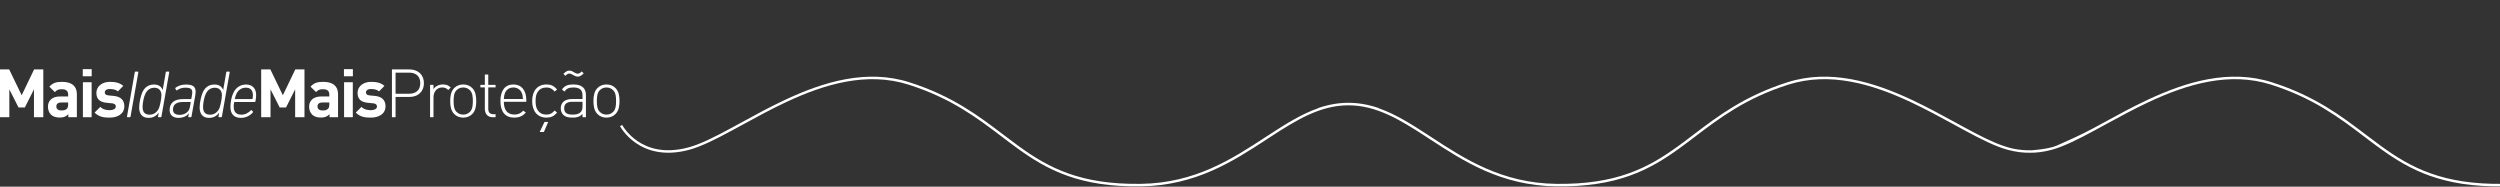 <svg width="3000" height="224" viewBox="0 0 3000 224" fill="none" xmlns="http://www.w3.org/2000/svg">
<rect x="0" y="0" width="3000" height="224" fill="#333333" stroke="none"/>
<g clip-path="url(#clip0_445_2449)">
<path fill-rule="evenodd" clip-rule="evenodd" d="M2437.55 180.366C2437.55 180.366 2458.33 179.106 2468.34 174.636C2480.83 169.056 2496.12 162.486 2512.59 153.586C2516.55 151.446 2520.61 149.226 2524.75 146.966C2541.03 138.066 2558.6 128.476 2577.02 119.836C2623.18 98.186 2675.08 82.396 2726.41 98.776C2777.88 115.196 2809.49 139.196 2838.85 161.476C2845.22 166.316 2851.49 171.066 2857.83 175.656C2875.6 188.496 2893.98 199.986 2916.97 208.136C2939.95 216.286 2967.63 221.146 3004.02 220.626C3069.1 219.696 3113.38 190.816 3153.44 164.676C3155.06 163.616 3156.68 162.566 3158.28 161.516C3199.58 134.646 3237.26 111.926 3289.36 129.626L3288.4 132.466C3237.8 115.286 3201.27 137.126 3159.92 164.036C3158.28 165.106 3156.63 166.176 3154.97 167.266C3114.95 193.376 3070.03 222.696 3004.06 223.636C2967.37 224.156 2939.34 219.266 2915.96 210.976C2892.59 202.686 2873.96 191.016 2856.07 178.096C2849.66 173.466 2843.34 168.666 2836.94 163.816C2807.61 141.556 2776.43 117.906 2725.5 101.646C2675.29 85.626 2624.29 100.996 2578.29 122.566C2559.97 131.156 2542.5 140.696 2526.23 149.586C2522.08 151.856 2518.01 154.076 2514.02 156.236C2494.43 166.816 2476.77 175.786 2461.91 179.786C2452.2 182.396 2443.46 183.416 2435.61 183.276C2427.77 183.416 2419.02 182.396 2409.31 179.786C2394.45 175.786 2376.79 166.816 2357.21 156.236C2353.22 154.076 2349.15 151.856 2345 149.586C2328.72 140.696 2311.26 131.156 2292.93 122.566C2246.93 100.996 2195.94 85.626 2145.73 101.646C2094.79 117.896 2063.61 141.556 2034.28 163.816C2027.88 168.676 2021.57 173.466 2015.15 178.096C1997.26 191.016 1978.63 202.686 1955.26 210.976C1931.89 219.266 1903.85 224.156 1867.16 223.636C1801.2 222.696 1756.27 193.376 1716.25 167.266C1714.59 166.186 1712.94 165.106 1711.3 164.036C1680.19 143.796 1651.81 126.416 1618.11 126.366C1584.41 126.416 1556.03 143.786 1524.92 164.036C1523.28 165.106 1521.63 166.176 1519.97 167.266C1479.95 193.376 1435.02 222.696 1369.06 223.636C1332.37 224.156 1304.33 219.266 1280.96 210.976C1257.59 202.686 1238.96 191.016 1221.07 178.096C1214.66 173.466 1208.34 168.666 1201.94 163.816C1172.61 141.556 1141.43 117.906 1090.5 101.646C1040.29 85.626 989.29 100.996 943.29 122.566C924.97 131.156 907.5 140.696 891.22 149.586C887.07 151.856 883 154.076 879.01 156.236C859.43 166.816 841.76 175.786 826.91 179.786C797.14 187.796 776.4 180.786 763.09 171.646C756.46 167.096 751.7 162.036 748.6 158.116C747.05 156.156 745.91 154.476 745.15 153.276C744.77 152.676 744.49 152.196 744.3 151.866C744.21 151.696 744.13 151.566 744.08 151.476C744.06 151.426 744.04 151.396 744.02 151.366L744 151.336H744.01V151.326C744.01 151.326 744.453 151.096 745.34 150.636C746.227 150.176 746.67 149.946 746.67 149.946V149.966C746.67 149.986 746.69 150.006 746.71 150.046C746.75 150.116 746.81 150.236 746.9 150.376C747.07 150.676 747.33 151.116 747.68 151.676C748.39 152.796 749.46 154.386 750.94 156.256C753.9 159.996 758.44 164.826 764.77 169.176C777.39 177.836 797.23 184.666 826.11 176.896C840.58 173.006 857.94 164.206 877.57 153.596C881.53 151.456 885.59 149.236 889.73 146.976C906.02 138.076 923.58 128.486 942 119.846C988.18 98.196 1040.07 82.406 1091.41 98.776C1142.88 115.196 1174.5 139.196 1203.85 161.476C1210.22 166.316 1216.49 171.066 1222.83 175.656C1240.61 188.496 1258.98 199.986 1281.97 208.136C1304.96 216.286 1332.63 221.146 1369.02 220.626C1434.1 219.696 1478.38 190.816 1518.44 164.676C1520.06 163.616 1521.67 162.566 1523.28 161.516C1542.99 148.686 1561.89 136.806 1581.92 129.816L1581.85 129.626C1594.72 125.256 1606.72 123.346 1618.1 123.366C1629.49 123.346 1641.48 125.256 1654.35 129.626L1654.28 129.816C1674.31 136.806 1693.2 148.686 1712.92 161.516C1714.53 162.566 1716.14 163.616 1717.76 164.676C1757.83 190.816 1802.1 219.696 1867.18 220.626C1903.57 221.146 1931.25 216.296 1954.24 208.136C1977.23 199.976 1995.6 188.496 2013.38 175.656C2019.72 171.076 2025.98 166.316 2032.36 161.476C2061.71 139.196 2093.33 115.196 2144.8 98.776C2196.13 82.396 2248.02 98.186 2294.19 119.836C2312.6 128.466 2330.17 138.066 2346.46 146.966C2350.59 149.226 2354.65 151.446 2358.61 153.586C2375.08 162.486 2389.96 170.106 2402.86 174.636C2410.8 177.426 2421.12 180.546 2437.53 180.366H2437.55Z" fill="white"/>
<path d="M40.762 140.661V107.224L29.81 128.976H22.235L11.203 107.224V140.651H0V83.301H11.032L26.012 114.317L40.923 83.301H51.955V140.661H40.752H40.762Z" fill="white"/>
<path d="M82.006 137.034C79.182 139.858 76.53 141.063 71.697 141.063C66.865 141.063 63.478 139.858 60.987 137.356C58.726 135.025 57.52 131.639 57.52 127.931C57.52 121.25 62.112 115.764 71.858 115.764H81.765V113.674C81.765 109.083 79.514 107.073 73.948 107.073C69.919 107.073 68.07 108.038 65.89 110.54L59.209 104.019C63.318 99.508 67.347 98.222 74.35 98.222C86.105 98.222 92.234 103.215 92.234 113.041V140.671H82.006V137.034ZM81.765 122.938H73.466C69.678 122.938 67.588 124.706 67.588 127.69C67.588 130.674 69.517 132.523 73.626 132.523C76.53 132.523 78.379 132.282 80.227 130.504C81.353 129.459 81.755 127.761 81.755 125.189V122.928L81.765 122.938Z" fill="white"/>
<path d="M99.317 91.52V82.98H110.028V91.52H99.317ZM99.478 140.661V98.684H109.947V140.651H99.478V140.661Z" fill="white"/>
<path d="M131.378 141.143C124.777 141.143 118.809 140.42 113.494 135.105L120.346 128.263C123.813 131.729 128.324 132.211 131.539 132.211C135.166 132.211 138.954 131.006 138.954 127.861C138.954 125.771 137.829 124.314 134.523 123.993L127.922 123.35C120.346 122.626 115.674 119.321 115.674 111.584C115.674 102.883 123.33 98.211 131.871 98.211C138.391 98.211 143.877 99.337 147.896 103.125L141.456 109.645C139.034 107.465 135.337 106.822 131.71 106.822C127.52 106.822 125.752 108.751 125.752 110.851C125.752 112.378 126.395 114.156 130.102 114.478L136.713 115.121C145.012 115.925 149.202 120.356 149.202 127.449C149.202 136.713 141.305 141.143 131.398 141.143H131.378Z" fill="white"/>
<path d="M161.741 86.688C161.821 86.205 162.143 85.884 162.625 85.884H165.368C165.85 85.884 166.092 86.205 166.011 86.688L156.667 139.858C156.587 140.34 156.265 140.662 155.783 140.662H153.04C152.558 140.662 152.317 140.34 152.397 139.858L161.741 86.688Z" fill="white"/>
<path d="M190.266 140.662C189.784 140.662 189.542 140.34 189.623 139.858L190.427 135.266H190.346C187.925 138.732 184.067 141.465 178.189 141.465C170.774 141.465 166.986 136.713 166.986 128.977C166.986 122.858 169.086 114.237 170.935 110.449C173.919 104.331 178.511 101.427 184.951 101.427C190.668 101.427 193.893 104.411 195.179 107.958H195.259L198.967 86.688C199.047 86.205 199.369 85.884 199.851 85.884H202.353C202.835 85.884 203.157 86.205 203.076 86.688L193.732 139.858C193.652 140.34 193.33 140.662 192.848 140.662H190.266ZM190.587 130.192C191.793 127.771 193.732 118.507 193.732 114.237C193.732 108.922 190.829 105.295 185.192 105.295C180.279 105.295 176.732 107.877 174.482 112.388C172.462 116.417 171.096 123.913 171.096 128.344C171.096 133.9 173.346 137.607 179.475 137.607C183.986 137.607 188.015 135.357 190.597 130.192H190.587Z" fill="white"/>
<path d="M226.586 140.661C226.104 140.661 225.863 140.34 225.943 139.857L226.667 135.828H226.586C224.486 139.054 220.216 141.465 214.097 141.465C207.496 141.465 203.548 137.838 203.548 132.041C203.548 123.42 209.265 118.909 219.654 118.909H228.998C229.319 118.909 229.56 118.748 229.641 118.426L230.364 114.237C231.57 107.716 230.043 105.214 222.467 105.214C218.197 105.214 214.972 106.42 212.641 108.279C212.158 108.681 211.676 108.6 211.435 108.118L210.39 106.35C210.149 105.948 210.31 105.546 210.631 105.305C213.776 102.883 217.966 101.437 223.361 101.437C232.625 101.437 236.011 104.822 234.393 114.086L229.801 139.867C229.721 140.35 229.4 140.671 228.917 140.671H226.586V140.661ZM227.792 128.815L228.837 122.857C228.917 122.536 228.756 122.375 228.515 122.375H219.734C211.033 122.375 207.567 125.922 207.567 131.558C207.567 135.426 210.149 137.838 215.544 137.838C221.904 137.838 226.898 134.13 227.792 128.815Z" fill="white"/>
<path d="M262.836 140.662C262.354 140.662 262.113 140.34 262.193 139.858L262.997 135.266H262.917C260.495 138.732 256.637 141.465 250.75 141.465C243.335 141.465 239.547 136.713 239.547 128.977C239.547 122.858 241.647 114.237 243.495 110.449C246.48 104.331 251.071 101.427 257.511 101.427C263.228 101.427 266.454 104.411 267.74 107.958H267.82L271.527 86.688C271.608 86.205 271.929 85.884 272.412 85.884H274.913C275.396 85.884 275.717 86.205 275.637 86.688L266.293 139.858C266.212 140.34 265.891 140.662 265.409 140.662H262.826H262.836ZM263.158 130.192C264.364 127.771 266.303 118.507 266.303 114.237C266.303 108.922 263.399 105.295 257.763 105.295C252.849 105.295 249.303 107.877 247.052 112.388C245.033 116.417 243.666 123.913 243.666 128.344C243.666 133.9 245.917 137.607 252.046 137.607C256.557 137.607 260.586 135.357 263.168 130.192H263.158Z" fill="white"/>
<path d="M276.521 128.655C276.521 123.099 277.647 116.166 280.068 111.333C283.133 104.973 288.448 101.427 295.451 101.427C302.454 101.427 307.377 105.777 307.377 114.076C307.377 115.925 307.216 118.025 306.573 121.572C306.493 122.054 306.171 122.375 305.608 122.375H281.525C281.204 122.375 281.043 122.536 280.962 122.858C280.48 124.947 280.48 126.404 280.48 128.173C280.48 134.211 283.464 137.597 289.583 137.597C294.335 137.597 298.204 135.346 300.936 132.443C301.338 132.041 301.74 132.041 302.062 132.282L303.428 133.809C303.75 134.211 303.75 134.613 303.348 135.015C299.962 138.803 295.049 141.455 289.01 141.455C280.872 141.455 276.521 136.703 276.521 128.645V128.655ZM302.464 118.909C302.785 118.909 302.946 118.748 303.026 118.427C303.348 116.98 303.508 115.443 303.508 114.317C303.508 108.199 300.444 105.215 294.968 105.215C290.136 105.215 286.107 107.716 283.776 112.469C282.972 114.076 282.248 116.337 281.847 118.427C281.766 118.748 281.847 118.909 282.168 118.909H302.474H302.464Z" fill="white"/>
<path d="M354.177 140.661V107.224L343.225 128.976H335.65L324.618 107.224V140.651H313.415V83.301H324.447L339.427 114.317L354.338 83.301H365.37V140.661H354.167H354.177Z" fill="white"/>
<path d="M395.421 137.034C392.597 139.858 389.945 141.063 385.112 141.063C380.28 141.063 376.894 139.858 374.402 137.356C372.141 135.025 370.936 131.639 370.936 127.931C370.936 121.25 375.527 115.764 385.273 115.764H395.18V113.674C395.18 109.083 392.929 107.073 387.363 107.073C383.334 107.073 381.485 108.038 379.305 110.54L372.623 104.019C376.733 99.508 380.762 98.222 387.765 98.222C399.52 98.222 405.649 103.215 405.649 113.041V140.671H395.421V137.034ZM395.18 122.938H386.881C383.093 122.938 381.003 124.706 381.003 127.69C381.003 130.674 382.932 132.523 387.041 132.523C389.945 132.523 391.794 132.282 393.642 130.504C394.768 129.459 395.17 127.761 395.17 125.189V122.928L395.18 122.938Z" fill="white"/>
<path d="M412.732 91.52V82.98H423.453V91.52H412.732ZM412.893 140.661V98.684H423.362V140.651H412.893V140.661Z" fill="white"/>
<path d="M444.793 141.143C438.192 141.143 432.224 140.42 426.909 135.105L433.761 128.263C437.228 131.729 441.739 132.211 444.954 132.211C448.581 132.211 452.369 131.006 452.369 127.861C452.369 125.771 451.244 124.314 447.938 123.993L441.337 123.35C433.761 122.626 429.089 119.321 429.089 111.584C429.089 102.883 436.745 98.211 445.286 98.211C451.806 98.211 457.292 99.337 461.311 103.125L454.871 109.645C452.449 107.465 448.752 106.822 445.125 106.822C440.935 106.822 439.167 108.751 439.167 110.851C439.167 112.378 439.81 114.156 443.517 114.478L450.128 115.121C458.428 115.925 462.617 120.356 462.617 127.449C462.617 136.713 454.72 141.143 444.813 141.143H444.793Z" fill="white"/>
<path d="M491.352 116.327H474.674V140.651H470.323V83.301H491.352C501.259 83.301 508.674 89.259 508.674 99.819C508.674 110.379 501.269 116.337 491.352 116.337V116.327ZM490.87 87.169H474.674V112.468H490.87C498.847 112.468 504.323 108.44 504.323 99.819C504.323 91.198 498.847 87.169 490.87 87.169Z" fill="white"/>
<path d="M530.576 104.973C523.895 104.973 520.187 110.529 520.187 116.739V140.661H516.078V101.828H520.187V106.983C522.438 103.356 526.959 101.346 531.541 101.346C535.329 101.346 538.072 102.23 540.885 105.054L537.901 108.038C535.57 105.697 533.791 104.973 530.566 104.973H530.576Z" fill="white"/>
<path d="M566.666 136.874C563.843 139.697 560.306 141.144 555.875 141.144C551.445 141.144 547.898 139.697 545.085 136.874C540.975 132.764 540.252 126.806 540.252 121.25C540.252 115.694 540.975 109.726 545.085 105.627C547.908 102.803 551.525 101.356 555.875 101.356C560.226 101.356 563.853 102.803 566.666 105.627C570.776 109.736 571.499 115.694 571.499 121.25C571.499 126.806 570.776 132.774 566.666 136.874ZM563.923 108.279C561.743 106.099 559.01 104.973 555.865 104.973C552.721 104.973 549.988 106.099 547.807 108.279C544.582 111.504 544.341 116.739 544.341 121.25C544.341 125.761 544.582 130.996 547.807 134.221C549.988 136.401 552.721 137.527 555.865 137.527C559.01 137.527 561.743 136.401 563.923 134.221C567.149 130.996 567.39 125.761 567.39 121.25C567.39 116.739 567.149 111.504 563.923 108.279Z" fill="white"/>
<path d="M581.808 104.883H576.493V101.818H581.808V89.42H585.917V101.828H594.699V104.893H585.917V130.594C585.917 134.703 587.766 137.034 591.876 137.034H594.699V140.661H591.152C585.033 140.661 581.808 136.391 581.808 130.513V104.883Z" fill="white"/>
<path d="M617.255 137.436C621.846 137.436 624.67 136.07 627.965 132.764L631.03 135.186C627.081 139.134 623.454 141.144 617.014 141.144C606.303 141.144 600.506 134.211 600.506 121.25C600.506 108.289 606.303 101.356 616.049 101.356C625.795 101.356 631.592 108.369 631.592 120.286V122.134H604.605C604.605 132.041 608.956 137.436 617.255 137.436ZM626.116 111.494C624.428 107.385 620.56 104.973 616.049 104.973C611.538 104.973 607.67 107.395 605.982 111.494C605.097 113.996 604.856 115.041 604.615 118.829H627.493C627.252 115.121 627.171 113.835 626.126 111.494H626.116Z" fill="white"/>
<path d="M655.676 141.144C645.046 141.144 638.596 133.568 638.596 121.25C638.596 108.932 645.036 101.356 655.676 101.356C660.991 101.356 664.377 102.723 668.486 107.314L665.663 109.897C662.358 106.189 659.785 104.984 655.676 104.984C651.245 104.984 647.699 106.671 645.368 110.138C643.438 112.961 642.705 116.015 642.705 121.25C642.705 126.485 643.428 129.549 645.368 132.362C647.699 135.829 651.245 137.517 655.676 137.517C659.785 137.517 662.358 136.231 665.663 132.603L668.486 135.186C664.377 139.777 660.991 141.144 655.676 141.144ZM652.692 158.385H647.618L653.415 146.298H657.846L652.692 158.385Z" fill="white"/>
<path d="M699.009 136.793C695.704 140.099 692.639 141.144 687.164 141.144C681.366 141.144 678.222 140.179 675.72 137.597C673.871 135.748 672.896 132.925 672.896 130.021C672.896 122.928 677.97 118.829 686.43 118.829H698.999V114.478C698.999 108.279 696.015 104.974 688.048 104.974C682.572 104.974 679.829 106.34 677.337 109.887L674.353 107.305C677.659 102.713 681.688 101.347 688.048 101.347C698.356 101.347 703.109 105.938 703.109 114.076V140.662H698.999V136.793H699.009ZM693.293 91.922C691.042 91.922 689.585 91.038 687.736 89.993C686.209 89.109 684.833 88.305 683.225 88.305C681.939 88.305 680.975 88.466 678.473 90.968L676.051 88.637C679.759 84.929 681.688 84.769 683.225 84.769C685.556 84.769 686.852 85.492 688.781 86.698C690.469 87.743 691.685 88.386 693.293 88.386C694.498 88.386 695.543 88.225 698.045 85.723L700.466 88.054C696.759 91.761 694.749 91.922 693.293 91.922ZM686.933 122.134C680.332 122.134 677.026 124.717 677.026 129.951C677.026 135.186 680.09 137.527 687.174 137.527C690.72 137.527 694.026 137.205 696.839 134.543C698.286 133.176 699.019 130.675 699.019 127.128V122.134H686.933Z" fill="white"/>
<path d="M738.565 136.874C735.742 139.697 732.195 141.144 727.764 141.144C723.333 141.144 719.787 139.697 716.973 136.874C712.864 132.764 712.141 126.806 712.141 121.25C712.141 115.694 712.864 109.726 716.973 105.627C719.797 102.803 723.414 101.356 727.764 101.356C732.115 101.356 735.742 102.803 738.565 105.627C742.674 109.736 743.398 115.694 743.398 121.25C743.398 126.806 742.674 132.774 738.565 136.874ZM735.822 108.279C733.652 106.099 730.909 104.973 727.764 104.973C724.619 104.973 721.887 106.099 719.706 108.279C716.481 111.504 716.24 116.739 716.24 121.25C716.24 125.761 716.481 130.996 719.706 134.221C721.876 136.401 724.619 137.527 727.764 137.527C730.909 137.527 733.642 136.401 735.822 134.221C739.047 130.996 739.288 125.761 739.288 121.25C739.288 116.739 739.047 111.504 735.822 108.279Z" fill="white"/>
</g>
<defs>
<clipPath id="clip0_445_2449">
<rect width="3000" height="224" fill="white"/>
</clipPath>
</defs>
</svg>
